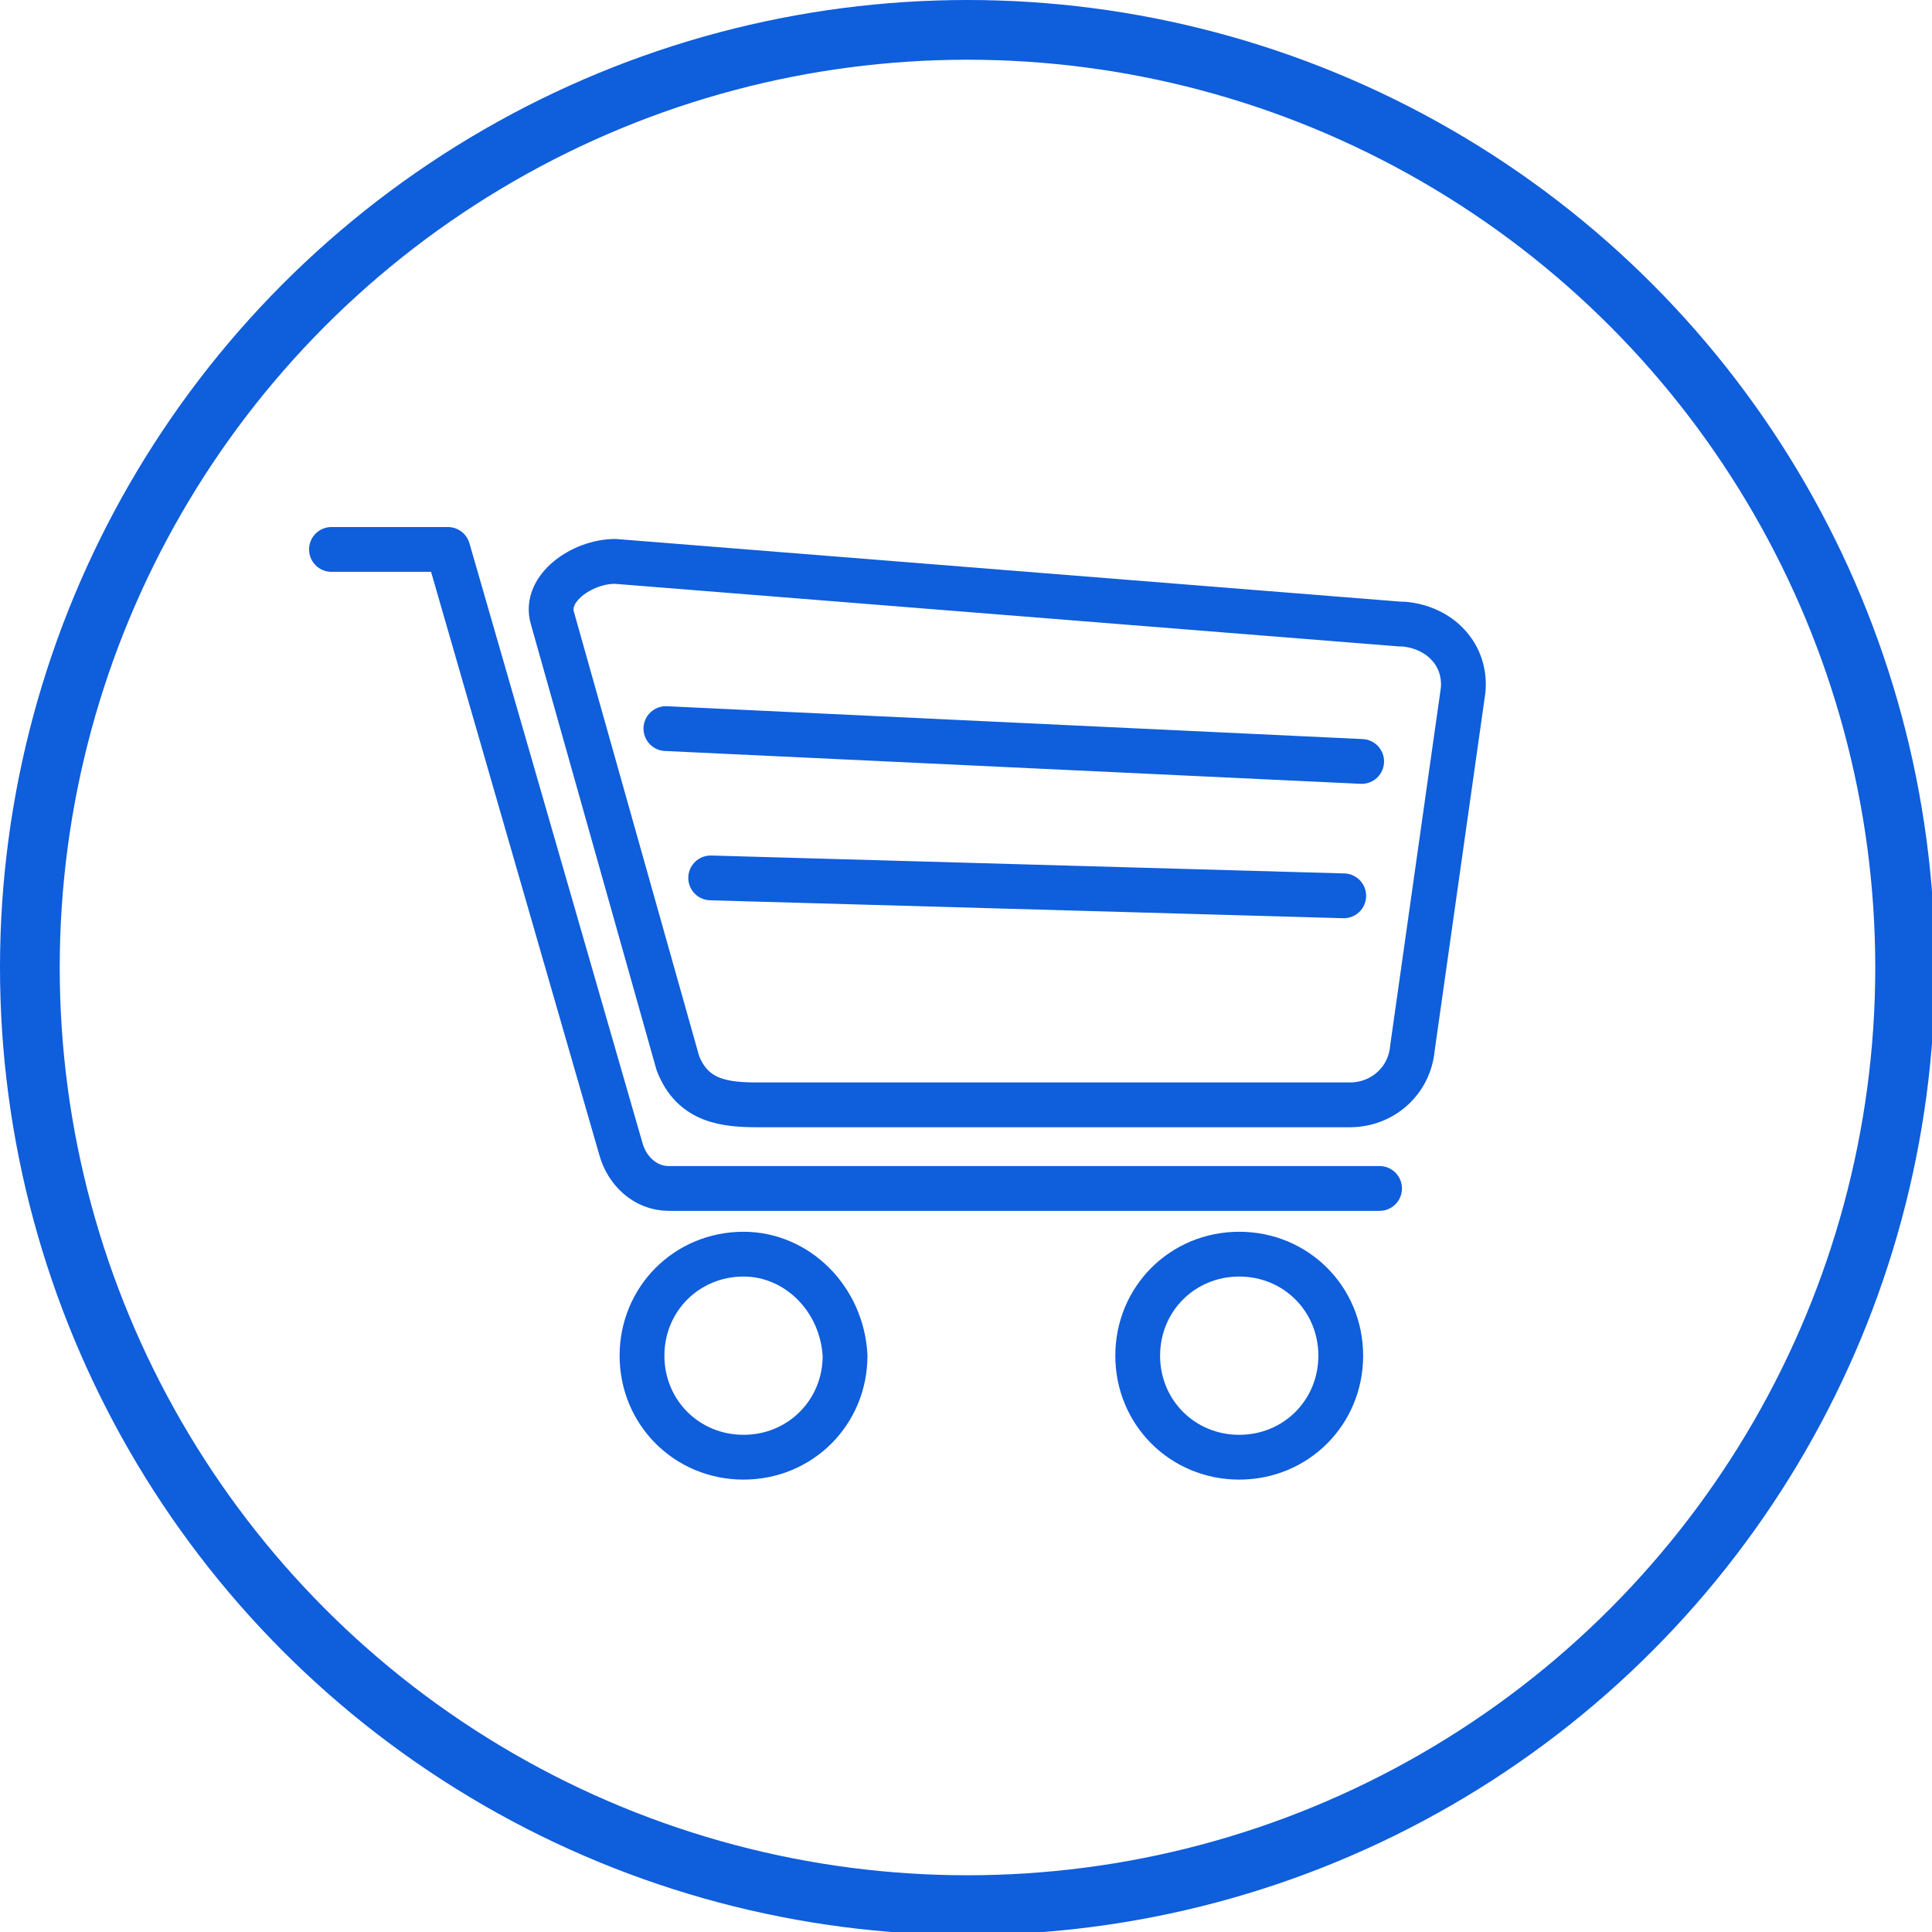 <?xml version="1.0" encoding="utf-8"?>
<!-- Generator: Adobe Illustrator 26.0.2, SVG Export Plug-In . SVG Version: 6.00 Build 0)  -->
<svg version="1.1" id="Layer_1" xmlns="http://www.w3.org/2000/svg" xmlns:xlink="http://www.w3.org/1999/xlink" x="0px" y="0px"
	 viewBox="0 0 64.7 64.7" style="enable-background:new 0 0 64.7 64.7;" xml:space="preserve">
<style type="text/css">
	.st0{fill:none;stroke:#0F5EDB;stroke-width:2;stroke-miterlimit:10;}
	.st1{fill:none;stroke:#0F5EDB;stroke-width:1.5;stroke-linecap:round;stroke-linejoin:round;}
</style>
<g id="Layer_2_00000018195170754378092290000007491009564857310085_">
	<g id="Layer_1-2">
		<circle class="st0" cx="32.4" cy="32.4" r="31.4"/>
		<path class="st1" d="M46.9,20.9l-26.3-2.1c-1.1,0-2.4,0.9-2.1,1.9l4.2,14.9c0.5,1.3,1.6,1.4,2.7,1.4h19.8c1.1,0,2-0.8,2.1-1.9
			c0,0,0,0,0,0L49,23.1c0.1-1.2-0.8-2.1-2-2.2C47,20.9,46.9,20.9,46.9,20.9z"/>
		<path class="st1" d="M41.5,42c-1.9,0-3.4,1.5-3.4,3.4c0,1.9,1.5,3.4,3.4,3.4c1.9,0,3.4-1.5,3.4-3.4c0,0,0,0,0,0
			C44.9,43.5,43.4,42,41.5,42C41.5,42,41.5,42,41.5,42z"/>
		<path class="st1" d="M24.9,42c-1.9,0-3.4,1.5-3.4,3.4c0,1.9,1.5,3.4,3.4,3.4c1.9,0,3.4-1.5,3.4-3.4c0,0,0,0,0,0
			C28.2,43.5,26.7,42,24.9,42z"/>
		<path class="st1" d="M11.1,18.4H15l5.8,20.1c0.2,0.7,0.8,1.3,1.6,1.3h23.8"/>
		<line class="st1" x1="22.3" y1="24.4" x2="45.6" y2="25.5"/>
		<line class="st1" x1="23.8" y1="29.4" x2="45" y2="30"/>
	</g>
</g>
</svg>

